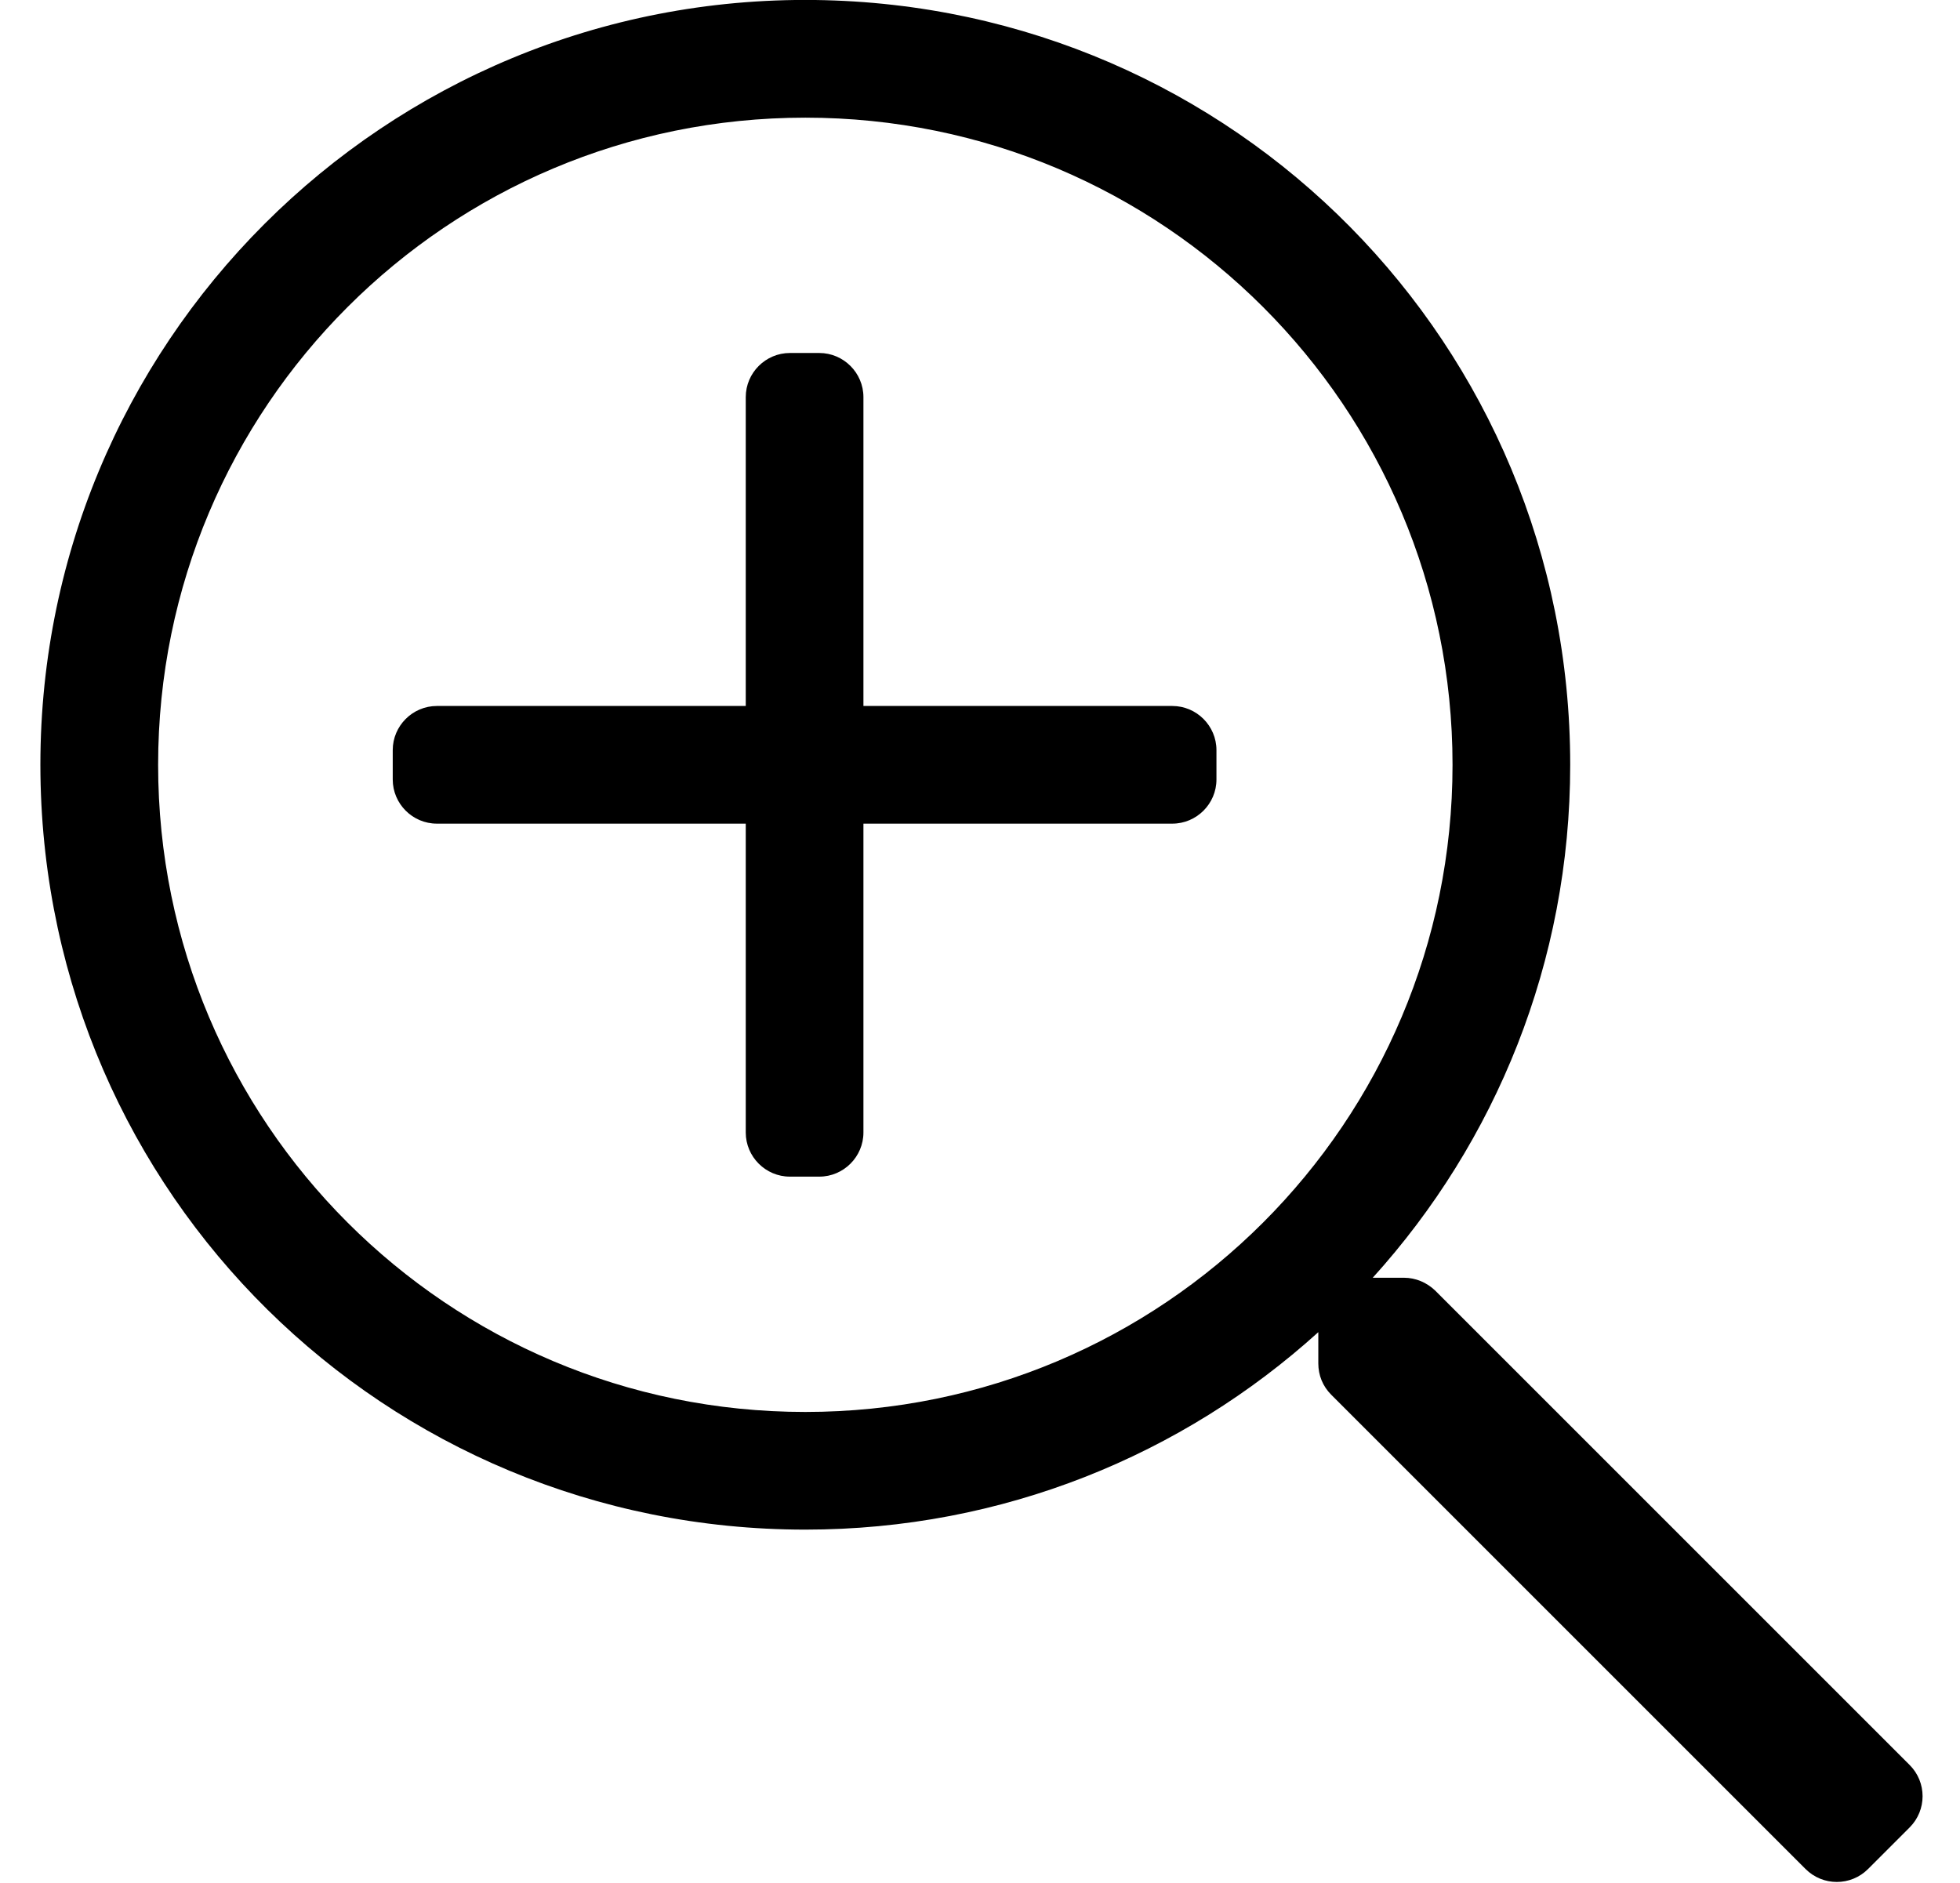 <?xml version="1.0" standalone="no"?>
<!DOCTYPE svg PUBLIC "-//W3C//DTD SVG 1.1//EN" "http://www.w3.org/Graphics/SVG/1.1/DTD/svg11.dtd" >
<svg xmlns="http://www.w3.org/2000/svg" xmlns:xlink="http://www.w3.org/1999/xlink" version="1.1" viewBox="-11 0 533 512">
   <path fill="currentColor"
d="M319.8 204v8c0 6.6 -5.399 12 -12 12h-84v84c0 6.6 -5.399 12 -12 12h-8c-6.6 0 -12 -5.4 -12 -12v-84h-84c-6.6 0 -12 -5.4 -12 -12v-8c0 -6.6 5.4 -12 12 -12h84v-84c0 -6.6 5.4 -12 12 -12h8c6.601 0 12 5.4 12 12
v84h84c6.601 0 12 5.4 12 12zM508.3 497l-11.3 11.3c-4.7 4.7 -12.3 4.7 -17 0l-129 -129c-2.3 -2.3 -3.5 -5.3 -3.5 -8.5v-8.5c-36.9 33.4 -85.8 53.7 -139.5 53.7c-114.2 0 -206.5 -91.1 -208 -205.3
c-1.5 -117 93.7 -212.2 210.7 -210.7c114.2 1.5 205.3 93.8 205.3 208c0 53.7 -20.3 102.6 -53.7 139.5h8.5c3.2 0 6.2 1.3 8.5 3.5l129 129c4.7 4.7 4.7 12.3 0 17zM384 208c0 -97.3 -78.7 -176 -176 -176
s-176 78.7 -176 176s78.7 176 176 176s176 -78.7 176 -176z" />
</svg>
